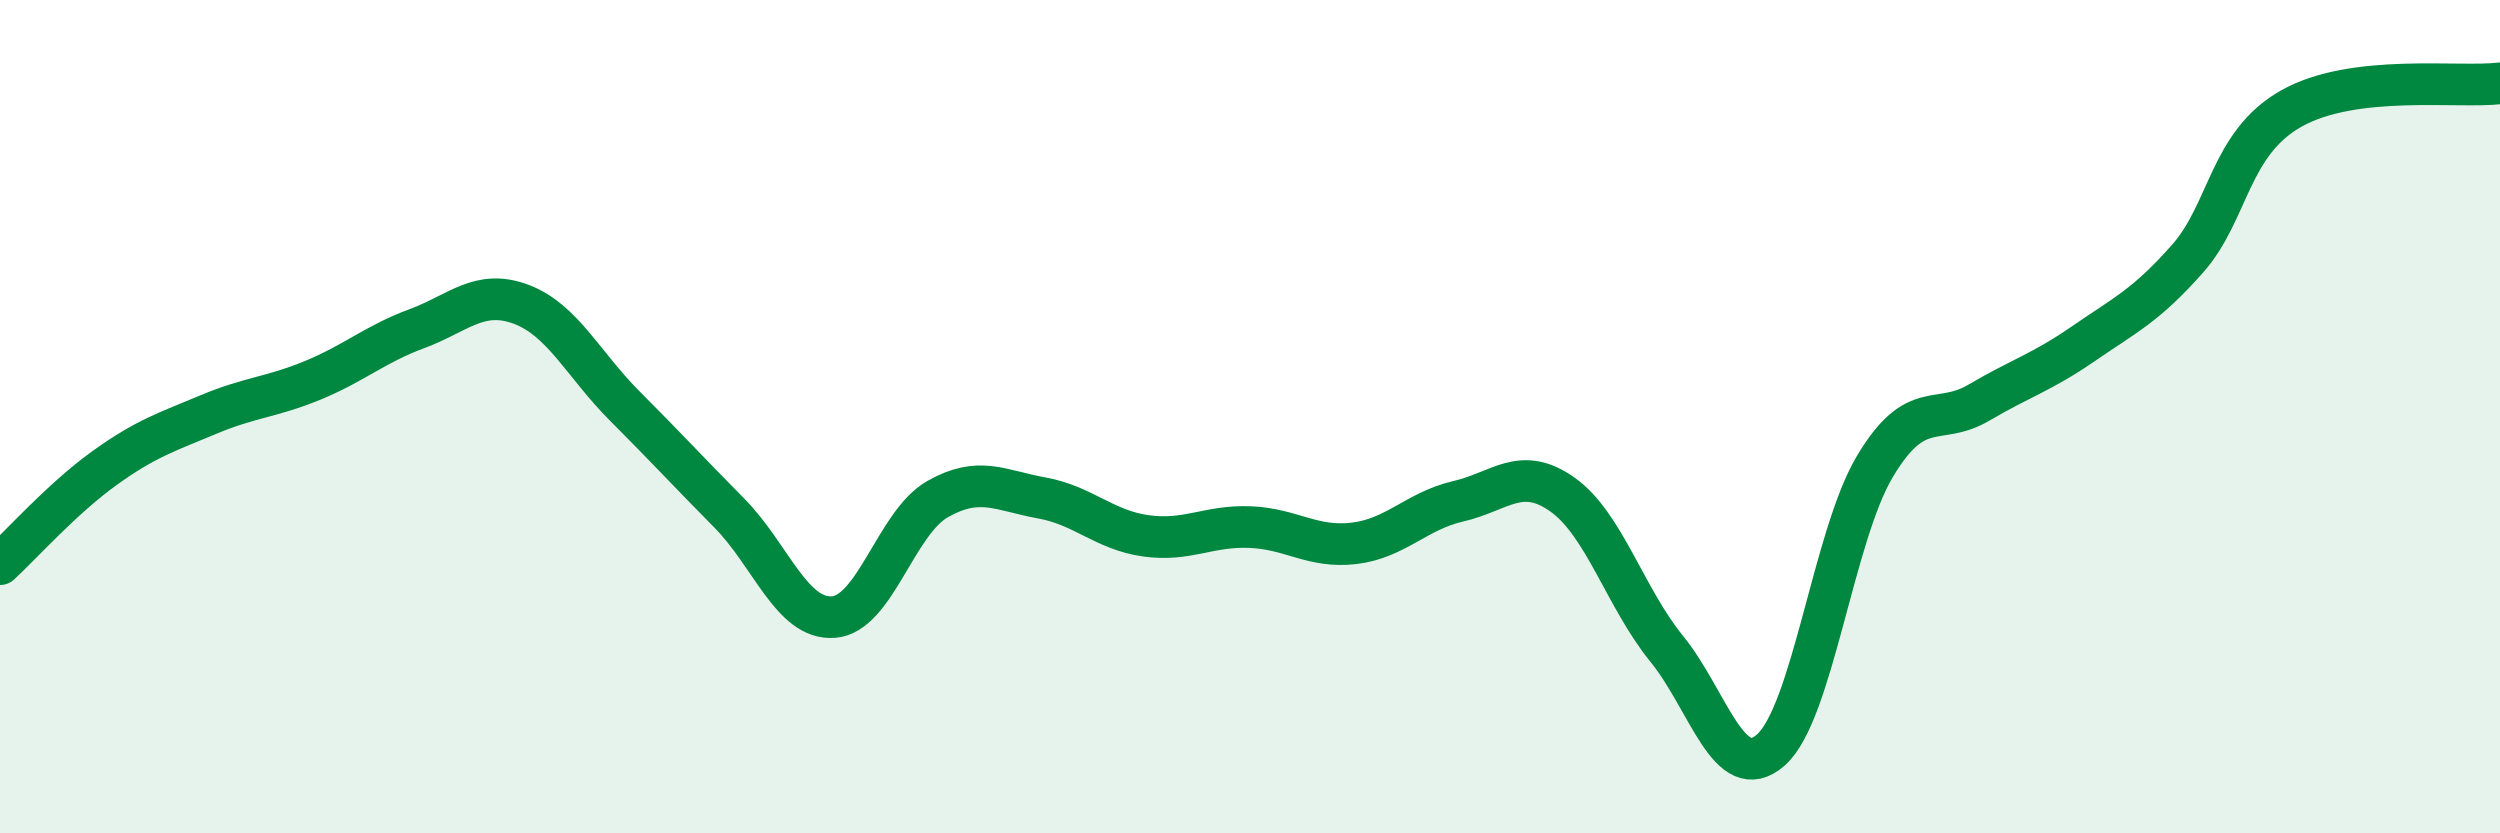 
    <svg width="60" height="20" viewBox="0 0 60 20" xmlns="http://www.w3.org/2000/svg">
      <path
        d="M 0,13.54 C 0.5,13.08 1.5,11.96 2.5,11.24 C 3.5,10.52 4,10.37 5,9.95 C 6,9.53 6.5,9.54 7.5,9.13 C 8.5,8.72 9,8.26 10,7.89 C 11,7.52 11.5,6.93 12.5,7.3 C 13.5,7.67 14,8.75 15,9.75 C 16,10.75 16.5,11.3 17.5,12.31 C 18.5,13.32 19,14.88 20,14.81 C 21,14.74 21.5,12.55 22.5,11.98 C 23.5,11.41 24,11.77 25,11.95 C 26,12.13 26.5,12.72 27.5,12.86 C 28.5,13 29,12.61 30,12.65 C 31,12.69 31.5,13.16 32.5,13.04 C 33.5,12.92 34,12.26 35,12.03 C 36,11.8 36.5,11.16 37.5,11.87 C 38.5,12.58 39,14.34 40,15.57 C 41,16.8 41.5,18.88 42.5,18 C 43.5,17.12 44,12.86 45,11.19 C 46,9.52 46.5,10.25 47.5,9.66 C 48.5,9.07 49,8.94 50,8.25 C 51,7.56 51.5,7.34 52.5,6.21 C 53.5,5.08 53.5,3.44 55,2.6 C 56.5,1.76 59,2.12 60,2L60 20L0 20Z"
        fill="#008740"
        opacity="0.1"
        stroke-linecap="round"
        stroke-linejoin="round"
      />
      <path
        d="M 0,13.54 C 0.5,13.08 1.5,11.96 2.5,11.24 C 3.5,10.52 4,10.37 5,9.95 C 6,9.53 6.5,9.54 7.5,9.13 C 8.5,8.72 9,8.26 10,7.89 C 11,7.52 11.5,6.93 12.5,7.3 C 13.5,7.67 14,8.75 15,9.75 C 16,10.75 16.5,11.3 17.5,12.31 C 18.5,13.32 19,14.88 20,14.81 C 21,14.74 21.5,12.55 22.5,11.98 C 23.5,11.41 24,11.77 25,11.95 C 26,12.13 26.5,12.72 27.5,12.86 C 28.5,13 29,12.61 30,12.65 C 31,12.69 31.5,13.16 32.5,13.04 C 33.5,12.92 34,12.26 35,12.03 C 36,11.8 36.5,11.16 37.5,11.87 C 38.5,12.58 39,14.34 40,15.57 C 41,16.8 41.5,18.88 42.5,18 C 43.5,17.12 44,12.86 45,11.19 C 46,9.52 46.5,10.25 47.5,9.66 C 48.5,9.07 49,8.94 50,8.25 C 51,7.56 51.5,7.34 52.5,6.21 C 53.5,5.08 53.5,3.44 55,2.6 C 56.5,1.76 59,2.12 60,2"
        stroke="#008740"
        stroke-width="1"
        fill="none"
        stroke-linecap="round"
        stroke-linejoin="round"
      />
    </svg>
  